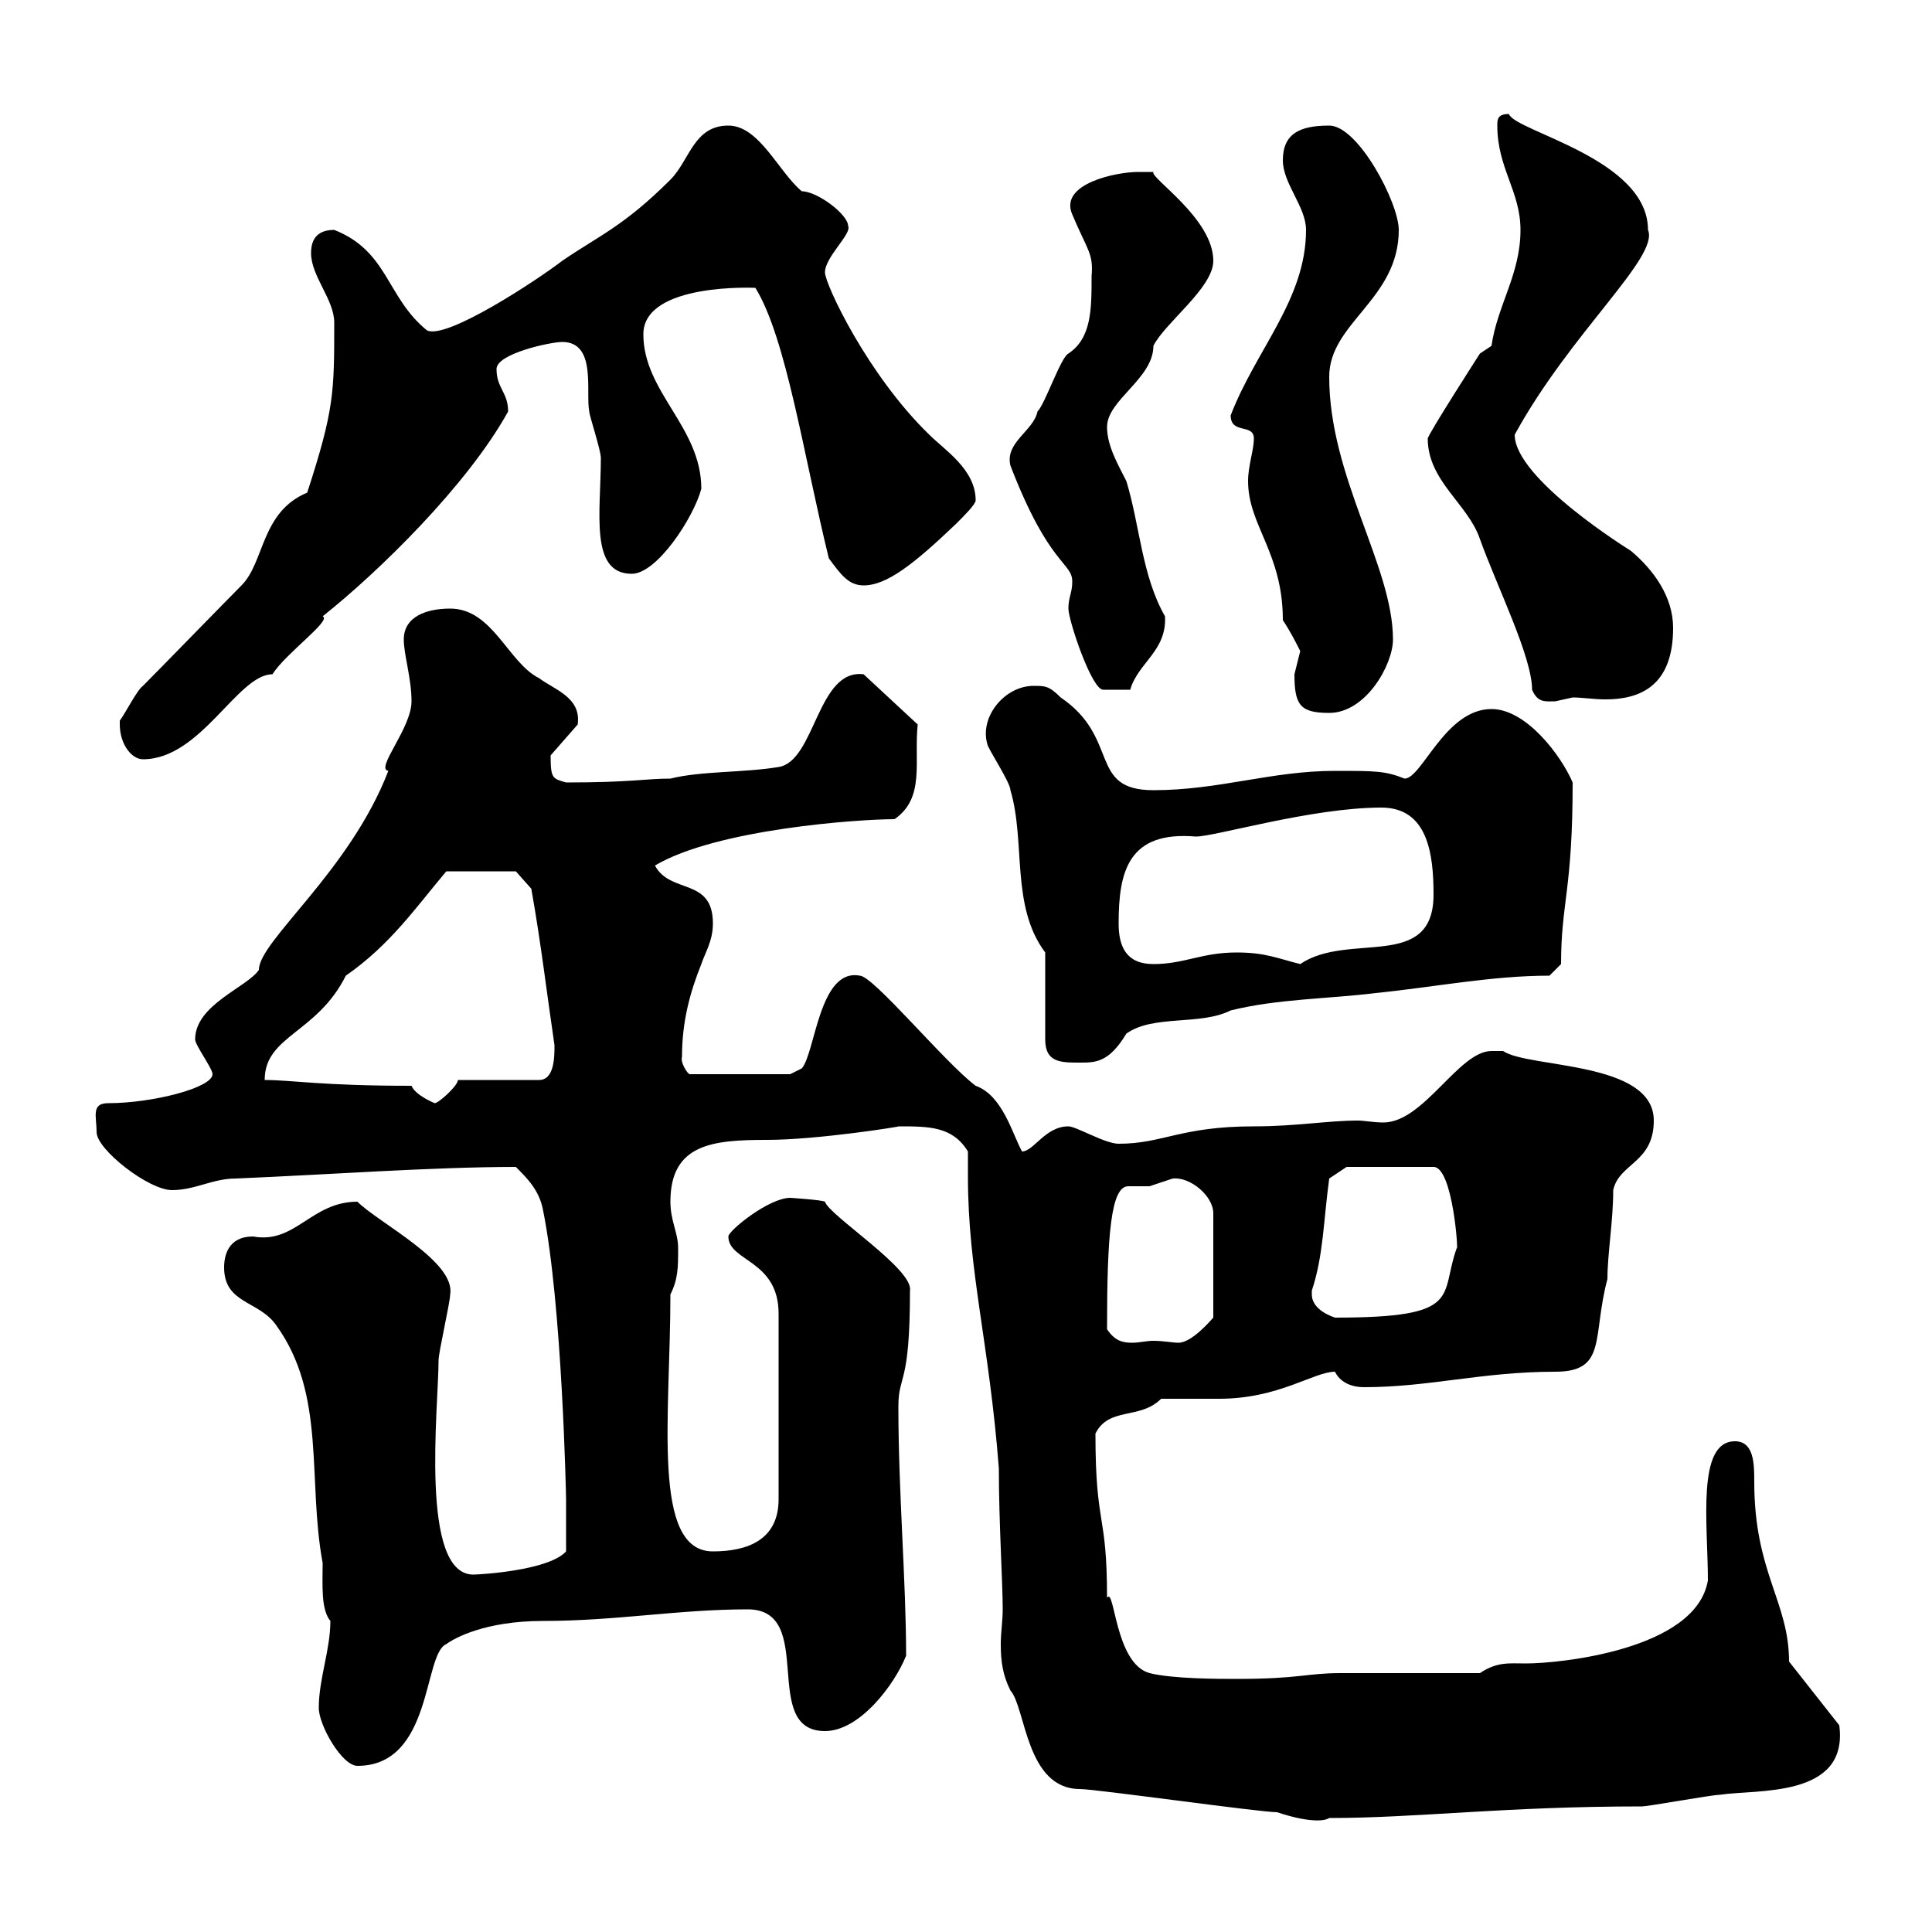 <svg xmlns="http://www.w3.org/2000/svg" xmlns:xlink="http://www.w3.org/1999/xlink" width="300" height="300"><path d="M155.10 228C155.10 236.40 155.70 245.70 155.70 249.90C155.70 251.70 155.40 253.50 155.40 255.30C155.40 258 155.70 260.10 156.90 262.50C159.30 265.20 159.30 277.80 167.70 277.80C170.10 277.80 195.60 281.40 198.30 281.40C202.80 282.90 205.50 282.90 206.40 282.30C220.20 282.30 233.40 280.50 255 280.50C255.90 280.50 265.80 278.70 267 278.70C272.70 277.80 287.10 279.30 285.60 267.90L277.80 258C277.80 248.70 272.40 244.20 272.40 230.10C272.40 227.40 272.40 223.80 269.40 223.80C263.40 223.80 265.20 236.70 265.20 245.40C263.40 256.20 242.10 258.30 237 258.30C234.30 258.30 232.50 258 229.80 259.80C226.20 259.80 211.80 259.80 208.20 259.80C202.80 259.80 201.90 260.70 192 260.70C189.30 260.70 182.10 260.70 178.50 259.80C173.10 258.30 173.10 246.30 171.90 248.10C171.90 234.60 170.10 237.30 170.10 222.60C172.20 218.40 177 220.50 180.30 217.20C180.90 217.20 188.40 217.20 189.30 217.20C198.60 217.20 204 213 207.30 213C207.30 213 208.20 215.40 211.80 215.40C222 215.40 230.10 213 241.50 213C249.60 213 247.20 207.60 249.60 198.60C249.60 194.70 250.50 189.60 250.50 184.80C251.40 180.60 256.80 180.60 256.80 174C256.80 164.70 237.30 165.90 233.40 163.20C233.40 163.20 232.50 163.20 231.60 163.20C226.50 163.20 221.10 174.30 214.80 174.30C213.30 174.30 211.80 174 210.90 174C206.10 174 201.30 174.90 194.70 174.90C183.30 174.90 180.60 177.60 173.70 177.60C171.60 177.60 167.10 174.90 165.90 174.90C162.30 174.90 160.50 178.80 158.70 178.80C157.20 176.10 155.70 170.10 151.50 168.60C146.70 165 135.60 151.50 133.50 151.50C127.20 150.30 126.60 163.50 124.50 165.90C124.50 165.90 122.70 166.80 122.70 166.80L107.10 166.80C106.80 166.80 105.60 165 105.90 164.10C105.90 158.70 107.10 154.20 108.90 149.70C109.50 147.90 110.70 146.10 110.70 143.40C110.70 136.20 104.10 138.90 101.70 134.40C111.30 128.70 133.50 127.20 138.90 127.20C143.70 123.90 141.90 118.20 142.50 112.50L134.10 104.70C126.90 103.80 126.60 118.20 120.90 119.10C115.50 120 108.90 119.70 104.10 120.90C100.20 120.90 98.10 121.50 87.90 121.50C85.80 120.90 85.50 120.90 85.50 117.30L89.70 112.50C90.30 108.30 86.10 107.10 83.70 105.30C78.90 102.90 76.50 94.50 69.90 94.50C66.30 94.50 62.70 95.70 62.70 99.30C62.70 101.70 63.90 105.30 63.90 108.90C63.90 113.10 58.20 119.40 60.30 119.70C54.30 135.30 40.20 146.10 40.20 150.60C38.40 153.30 30.30 156 30.30 161.40C30.30 162.30 33 165.90 33 166.80C33 168.90 23.70 171.30 16.80 171.30C14.10 171.30 15 173.40 15 175.80C15 178.50 23.10 184.80 26.70 184.80C30.30 184.80 33 183 36.60 183C51 182.40 67.20 181.20 80.10 181.20C81.90 183 83.70 184.80 84.30 187.80C87.30 202.50 87.90 232.50 87.90 232.80C87.90 234.60 87.90 240 87.90 240.90C85.20 243.90 74.40 244.50 73.50 244.50C65.10 244.50 68.10 218.40 68.10 211.20C68.10 210 69.90 202.20 69.90 201C70.80 195.90 58.80 189.90 55.50 186.60C48.30 186.60 45.90 193.20 39.30 192C35.40 192 34.80 195 34.80 196.80C34.80 202.50 40.20 201.90 42.90 205.80C50.70 216.60 47.70 229.80 50.10 242.70C50.10 246 49.80 249.90 51.30 251.70C51.30 256.20 49.50 260.70 49.50 265.20C49.50 267.90 53.10 274.20 55.50 274.20C67.20 274.20 65.70 256.80 69.30 255.30C70.50 254.40 75.30 251.70 84.30 251.70C95.70 251.70 105.30 249.90 116.10 249.90C126.90 249.90 117.90 268.80 128.10 268.80C133.50 268.80 138.90 261.60 140.70 257.10C140.70 245.40 139.50 231.90 139.50 218.40C139.50 213.30 141.30 215.40 141.30 200.40C141.90 197.10 128.70 188.70 128.10 186.60C127.50 186.30 122.70 186 122.70 186C119.40 186 113.10 191.10 113.10 192C113.10 195.90 120.90 195.60 120.90 204L120.90 232.80C120.90 239.10 116.10 240.90 110.70 240.90C101.10 240.90 104.10 219.90 104.10 201C105.30 198.60 105.30 196.80 105.30 193.80C105.30 191.40 104.10 189.60 104.10 186.60C104.10 177.60 110.70 177 119.10 177C126.90 177 140.10 174.90 139.50 174.90C144.30 174.90 147.90 174.90 150.30 178.80C150.30 180.30 150.30 181.20 150.30 182.70C150.30 197.40 153.60 208.50 155.10 228ZM171.90 206.40C171.90 191.70 172.50 184.20 175.20 184.20C175.80 184.20 177 184.20 178.50 184.20C178.50 184.20 182.10 183 182.10 183C184.80 182.70 188.40 185.70 188.40 188.40L188.40 204.60C188.10 204.90 185.10 208.50 183 208.50C182.10 208.50 180.60 208.20 179.10 208.20C177.90 208.20 177 208.50 175.80 208.50C174.30 208.50 173.10 208.20 171.90 206.40ZM203.70 201C203.70 200.40 203.70 200.40 203.70 200.40C205.50 195 205.50 189.60 206.40 183L209.10 181.20L222.60 181.20C225.60 181.20 226.50 194.70 226.20 193.80C223.50 201.30 227.40 204.60 207.30 204.60C205.50 204 203.70 202.80 203.70 201ZM63.90 168.60C49.80 168.60 45.30 167.70 41.10 167.70C41.10 160.80 49.20 160.50 53.70 151.50C60.60 146.70 64.50 141 69.30 135.30L80.10 135.30L82.50 138C84 146.40 84.90 154.20 86.10 162.30C86.10 164.10 86.10 167.70 83.70 167.70L71.10 167.70C71.10 168.60 68.10 171.30 67.50 171.30C67.50 171.30 64.50 170.10 63.90 168.60ZM162.30 147.90L162.30 161.40C162.30 165 164.70 165 167.70 165C170.10 165 172.20 165 174.90 160.50C179.10 157.50 186.30 159.30 191.10 156.90C198.30 155.10 206.40 155.10 213.60 154.20C222.60 153.30 231.60 151.50 240.60 151.50L242.40 149.70C242.40 140.10 244.20 138.30 244.20 121.50C242.40 117.30 237 110.10 231.60 110.10C224.40 110.10 220.80 120.90 218.10 120.90C215.10 119.70 213.60 119.70 207.30 119.70C197.40 119.70 189.30 122.70 179.10 122.70C168.90 122.70 174 114.60 164.70 108.30C162.90 106.50 162.30 106.50 160.50 106.50C156 106.50 152.10 111.30 153.30 115.50C153.30 116.10 156.90 121.50 156.90 122.70C159.30 130.80 156.90 140.70 162.30 147.90ZM173.70 143.40C173.70 135.30 175.20 129 185.70 129.90C188.70 129.90 203.70 125.40 214.50 125.40C221.70 125.40 222.60 132.60 222.60 138.90C222.60 150.90 209.40 144.60 201.90 149.70C198.30 148.80 196.50 147.90 192 147.90C186.60 147.90 183.90 149.70 179.10 149.70C174.90 149.70 173.70 147 173.70 143.40ZM18.60 112.50C18.60 115.50 20.40 117.90 22.20 117.90C31.20 117.90 36.90 104.70 42.30 104.70C44.40 101.40 51.60 96.30 50.10 95.70C58.80 88.80 72.60 75.30 78.90 63.90C78.90 60.90 77.10 60.30 77.10 57.30C77.10 54.90 85.50 53.10 87.30 53.10C92.70 53.10 90.90 60.90 91.50 63.90C91.50 64.50 93.30 69.90 93.30 71.10C93.30 79.50 91.50 89.10 98.10 89.10C102 89.10 107.70 80.40 108.90 75.90C108.90 66.30 99.90 60.90 99.90 51.90C99.90 43.80 117.60 44.70 117.30 44.70C122.10 52.50 124.80 70.80 128.70 86.70C130.50 89.10 131.70 90.90 134.10 90.90C137.70 90.90 141.90 87.60 148.50 81.30C149.70 80.10 151.50 78.30 151.50 77.70C151.50 72.90 146.70 69.90 144.30 67.50C134.70 58.20 128.10 44.10 128.10 42.30C128.10 39.90 132.30 36.30 131.70 35.10C131.70 33.30 126.90 29.70 124.50 29.70C120.90 26.70 117.90 19.50 113.10 19.50C107.70 19.50 107.10 24.90 104.10 27.90C96.90 35.10 93 36.60 87.30 40.50C83.40 43.50 69.30 52.80 66.30 51.30C60 46.20 60.30 39 51.90 35.70C49.50 35.70 48.30 36.90 48.30 39.30C48.30 42.90 51.90 46.50 51.90 50.10C51.90 60.90 51.90 63.60 47.70 76.50C40.50 79.50 41.10 87.30 37.50 90.90C35.70 92.70 24 104.70 22.20 106.50C21.30 107.10 19.50 110.70 18.60 111.90C18.60 111.90 18.60 112.50 18.60 112.50ZM201 104.70C201 109.50 201.90 110.70 206.40 110.70C212.10 110.70 216.30 103.20 216.30 99.30C216.30 87.90 206.40 74.10 206.40 58.50C206.40 50.10 217.20 46.50 217.20 35.70C217.20 31.50 210.90 19.50 206.40 19.50C201.90 19.50 199.20 20.70 199.20 24.90C199.20 28.50 202.80 32.10 202.80 35.70C202.80 46.50 195 54.30 191.10 64.50C191.10 67.50 194.70 65.70 194.70 68.10C194.70 69.90 193.80 72.30 193.80 74.70C193.80 81.60 199.20 85.80 199.20 96.30C200.40 98.10 201.30 99.90 201.90 101.10C201.90 101.10 201 104.70 201 104.70ZM221.70 68.10C221.70 74.70 228 78.30 229.80 83.70C232.50 91.20 237.90 102 237.90 107.10C238.80 109.20 240 108.90 241.50 108.90C241.50 108.90 244.20 108.30 244.20 108.30C245.70 108.30 247.50 108.60 249.30 108.60C254.70 108.60 259.80 106.50 259.80 97.50C259.80 92.70 256.80 88.50 253.20 85.50C253.20 85.50 235.20 74.40 235.20 67.50C243.90 51.60 257.70 39.90 255.90 35.70C255.90 24.60 235.20 20.40 234.30 17.70C232.50 17.70 232.50 18.60 232.50 19.50C232.50 26.10 236.10 29.70 236.10 35.70C236.10 42.60 232.50 47.40 231.60 53.70C231.60 53.70 229.80 54.90 229.80 54.90C229.80 54.90 221.70 67.50 221.70 68.10ZM165.90 94.50C165.90 96.30 169.50 107.10 171.30 107.10C171.90 107.10 174 107.10 175.50 107.10C176.70 102.90 181.20 101.10 180.90 95.70C177.30 89.40 177 81.60 174.90 74.70C173.70 72.30 171.90 69.30 171.90 66.30C171.90 62.10 179.10 58.80 179.10 53.70C180.90 50.10 188.40 44.70 188.40 40.50C188.40 33.90 178.50 27.60 179.10 26.70C179.10 26.70 177.30 26.70 176.70 26.70C173.40 26.70 164.40 28.50 166.50 33.30C168.90 39 169.80 39.30 169.50 42.90C169.50 48 169.50 52.50 165.90 54.90C164.70 55.50 162.30 62.70 161.10 63.90C160.50 66.90 156 68.70 156.90 72.30C162.90 87.90 166.50 87.30 166.50 90.30C166.50 92.10 165.90 92.70 165.90 94.50Z"/></svg>